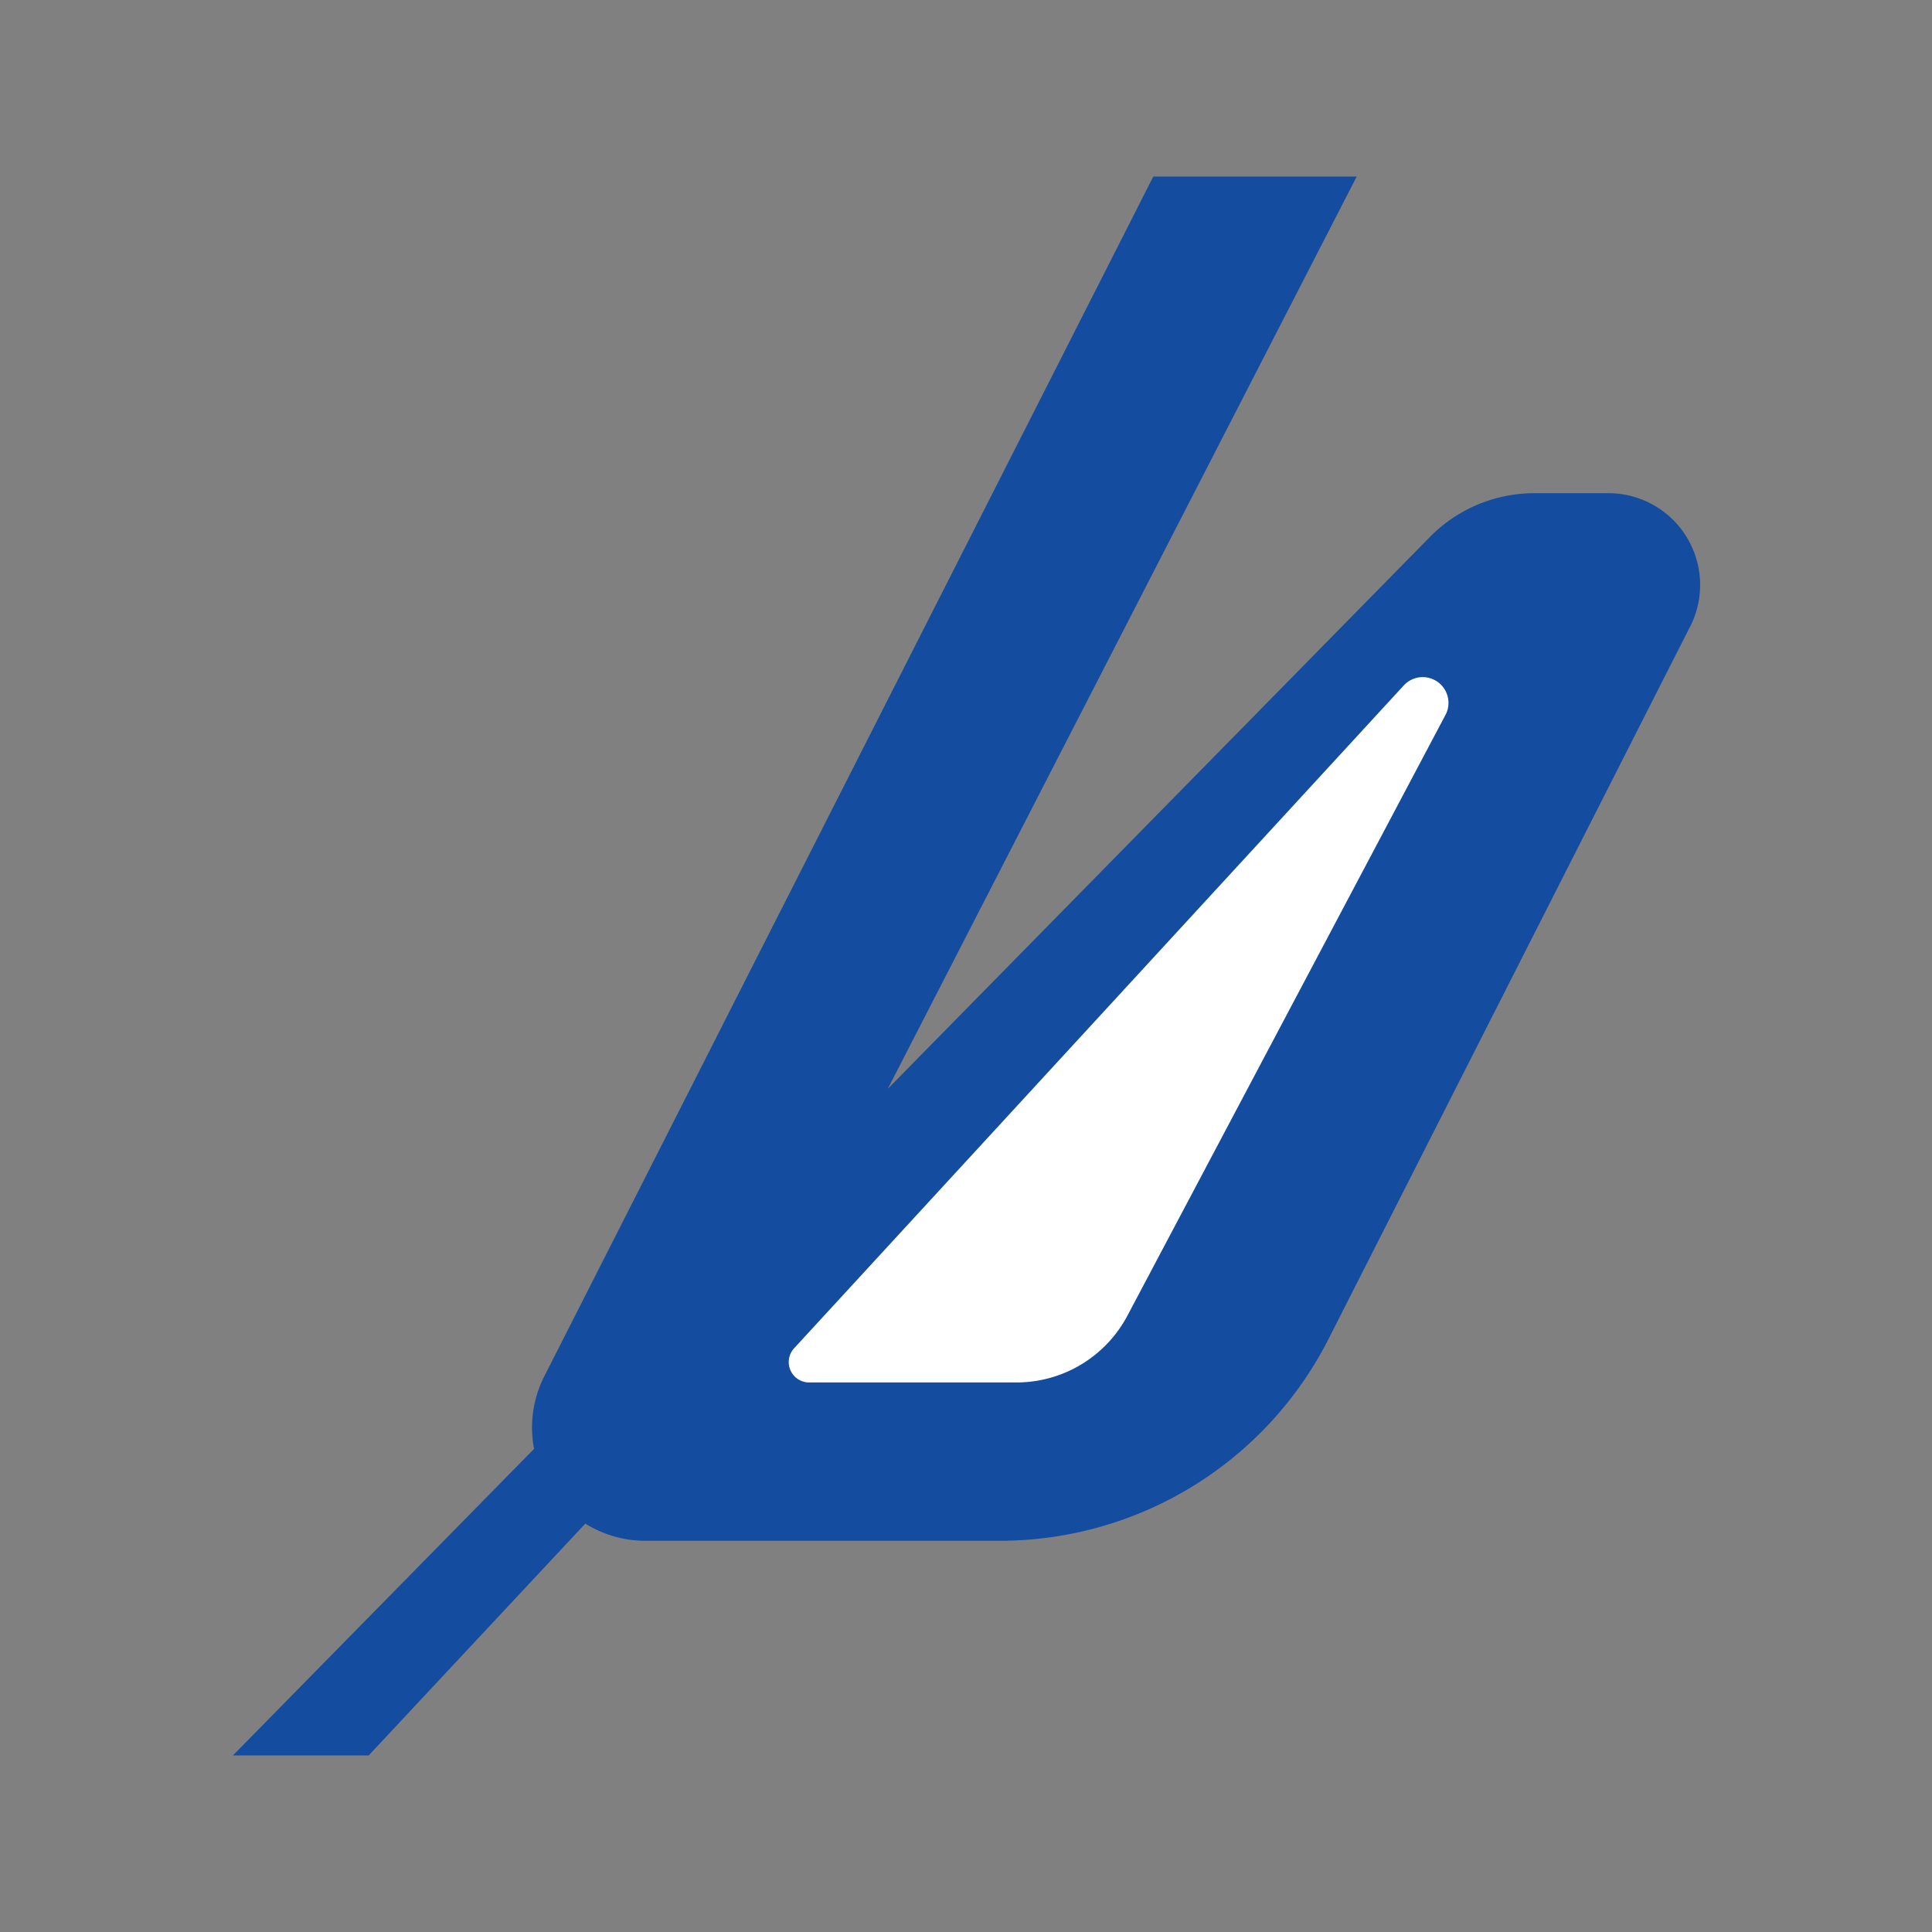 <svg id="Layer_1" data-name="Layer 1" xmlns="http://www.w3.org/2000/svg" viewBox="0 0 36 36"><rect x="0" y="0" width="36" height="36" fill="#808080" stroke="none"/><defs><style>.cls-1{fill:#144ca0;}.cls-2{fill:#fff;}</style></defs><path class="cls-1" d="M15.93,21.48,25.28,3.29H21.49L10.14,25.65A2.11,2.11,0,0,0,12,28.71H18.6A6.87,6.87,0,0,0,24.73,25l6.74-13.28A1.71,1.71,0,0,0,30,9.19H28.59a2.73,2.73,0,0,0-1.95.82L4.34,32.71H6.87L11,28.29"/><path class="cls-2" d="M15.08,25.76h3.84A2.34,2.34,0,0,0,21,24.53l5.93-11.2a.48.48,0,0,0-.78-.55L14.8,25.12A.38.38,0,0,0,15.08,25.76Z"/></svg>